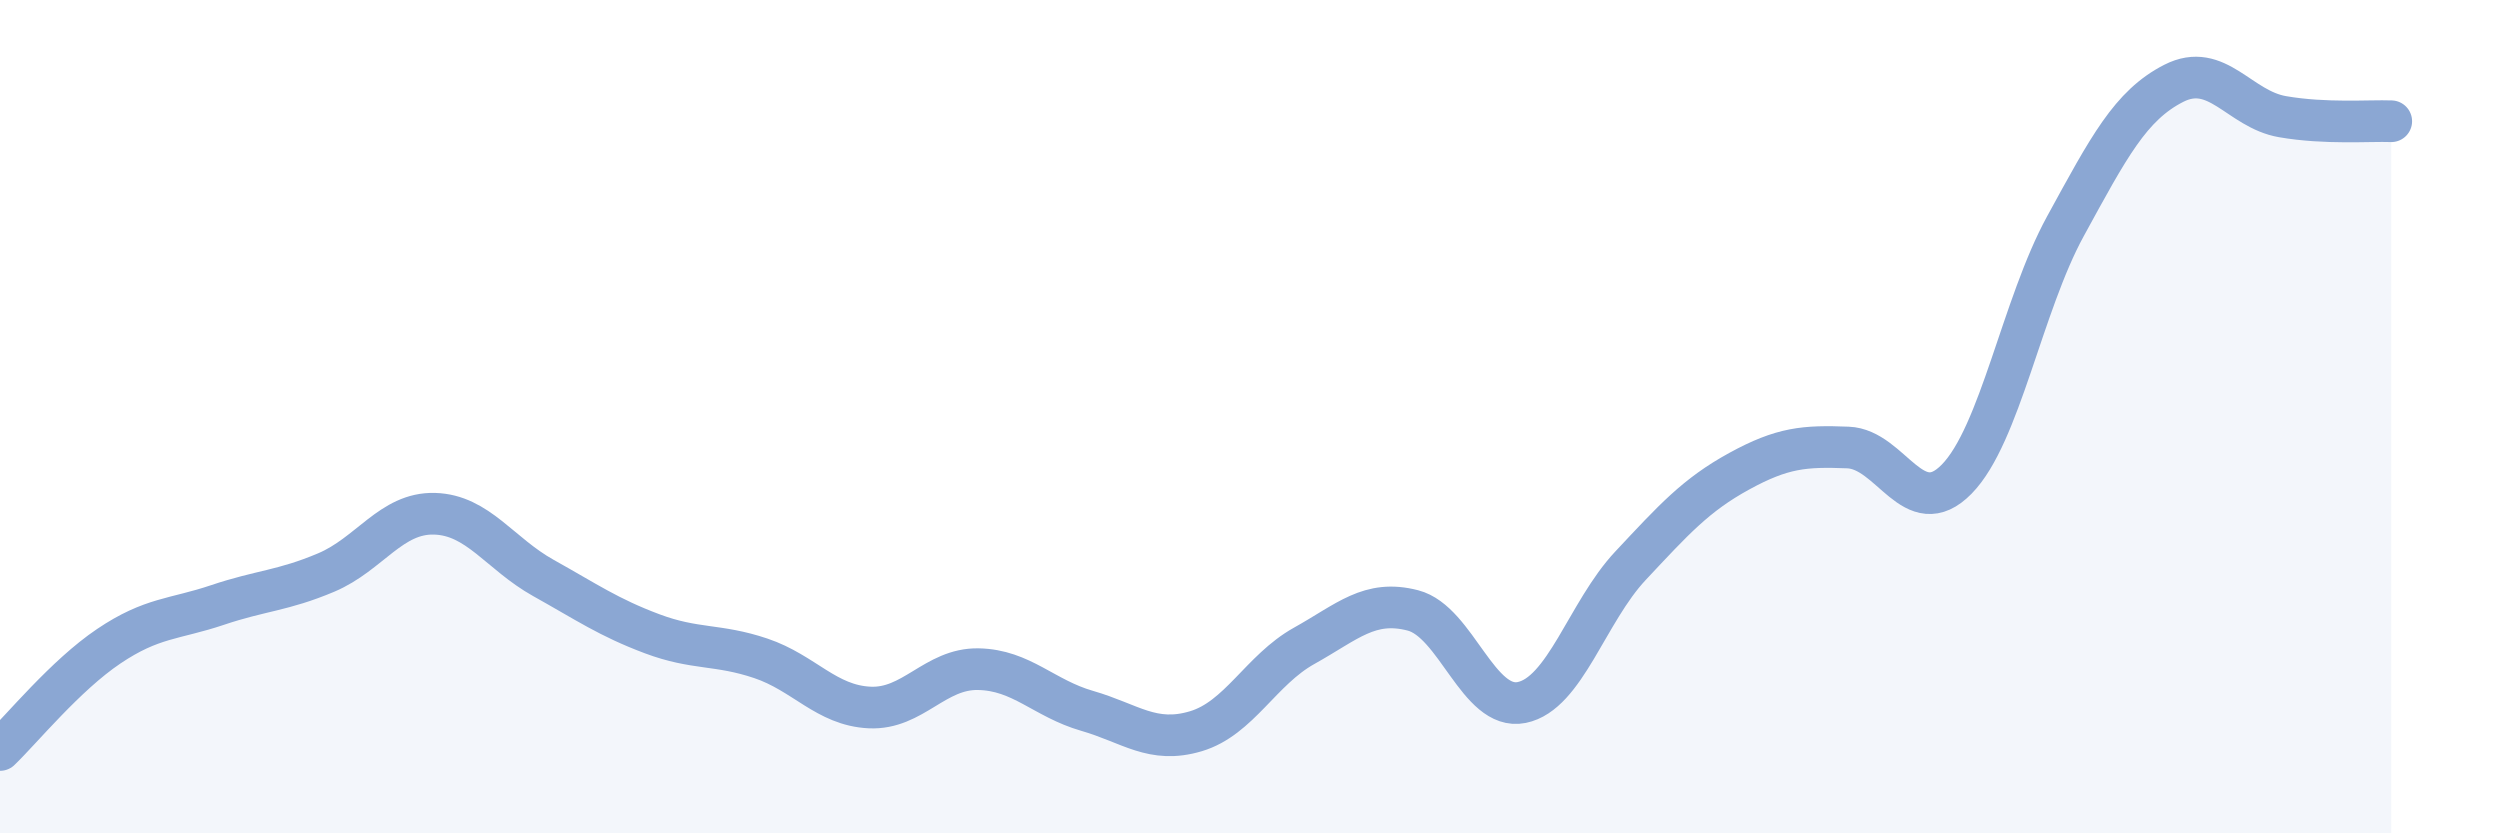 
    <svg width="60" height="20" viewBox="0 0 60 20" xmlns="http://www.w3.org/2000/svg">
      <path
        d="M 0,18 C 0.52,17.5 1.57,16.21 2.61,15.51 C 3.65,14.81 4.18,14.87 5.22,14.52 C 6.26,14.17 6.79,14.18 7.83,13.74 C 8.87,13.3 9.39,12.3 10.43,12.33 C 11.47,12.36 12,13.29 13.04,13.87 C 14.08,14.45 14.61,14.82 15.65,15.21 C 16.69,15.6 17.22,15.45 18.26,15.8 C 19.3,16.15 19.83,16.93 20.87,16.98 C 21.91,17.03 22.44,16.04 23.48,16.06 C 24.52,16.08 25.05,16.76 26.09,17.06 C 27.13,17.36 27.66,17.86 28.7,17.55 C 29.74,17.24 30.26,16.08 31.3,15.5 C 32.34,14.92 32.87,14.38 33.91,14.65 C 34.95,14.92 35.48,17.07 36.52,16.86 C 37.56,16.65 38.09,14.69 39.13,13.58 C 40.17,12.47 40.7,11.88 41.74,11.31 C 42.78,10.74 43.31,10.7 44.35,10.74 C 45.39,10.78 45.92,12.56 46.96,11.5 C 48,10.44 48.53,7.33 49.57,5.43 C 50.61,3.53 51.13,2.53 52.17,2 C 53.21,1.47 53.74,2.62 54.78,2.8 C 55.82,2.98 56.87,2.89 57.39,2.91L57.39 20L0 20Z"
        fill="#8ba7d3"
        opacity="0.1"
        stroke-linecap="round"
        stroke-linejoin="round"
      />
      <path
        d="M 0,18 C 0.52,17.5 1.57,16.21 2.61,15.51 C 3.65,14.81 4.18,14.87 5.22,14.52 C 6.26,14.17 6.79,14.18 7.83,13.74 C 8.87,13.3 9.39,12.3 10.43,12.33 C 11.47,12.36 12,13.29 13.04,13.87 C 14.08,14.45 14.61,14.82 15.65,15.21 C 16.69,15.6 17.22,15.45 18.26,15.8 C 19.3,16.15 19.83,16.93 20.87,16.98 C 21.91,17.03 22.44,16.04 23.48,16.06 C 24.52,16.08 25.05,16.76 26.09,17.06 C 27.13,17.36 27.66,17.86 28.7,17.55 C 29.74,17.24 30.26,16.08 31.3,15.5 C 32.34,14.92 32.87,14.38 33.91,14.65 C 34.95,14.92 35.48,17.07 36.52,16.86 C 37.56,16.65 38.09,14.69 39.13,13.58 C 40.17,12.47 40.7,11.88 41.74,11.31 C 42.78,10.74 43.31,10.7 44.35,10.74 C 45.39,10.78 45.92,12.56 46.96,11.5 C 48,10.44 48.53,7.33 49.57,5.43 C 50.61,3.53 51.13,2.53 52.17,2 C 53.21,1.47 53.74,2.62 54.78,2.8 C 55.82,2.98 56.87,2.89 57.39,2.91"
        stroke="#8ba7d3"
        stroke-width="1"
        fill="none"
        stroke-linecap="round"
        stroke-linejoin="round"
      />
    </svg>
  